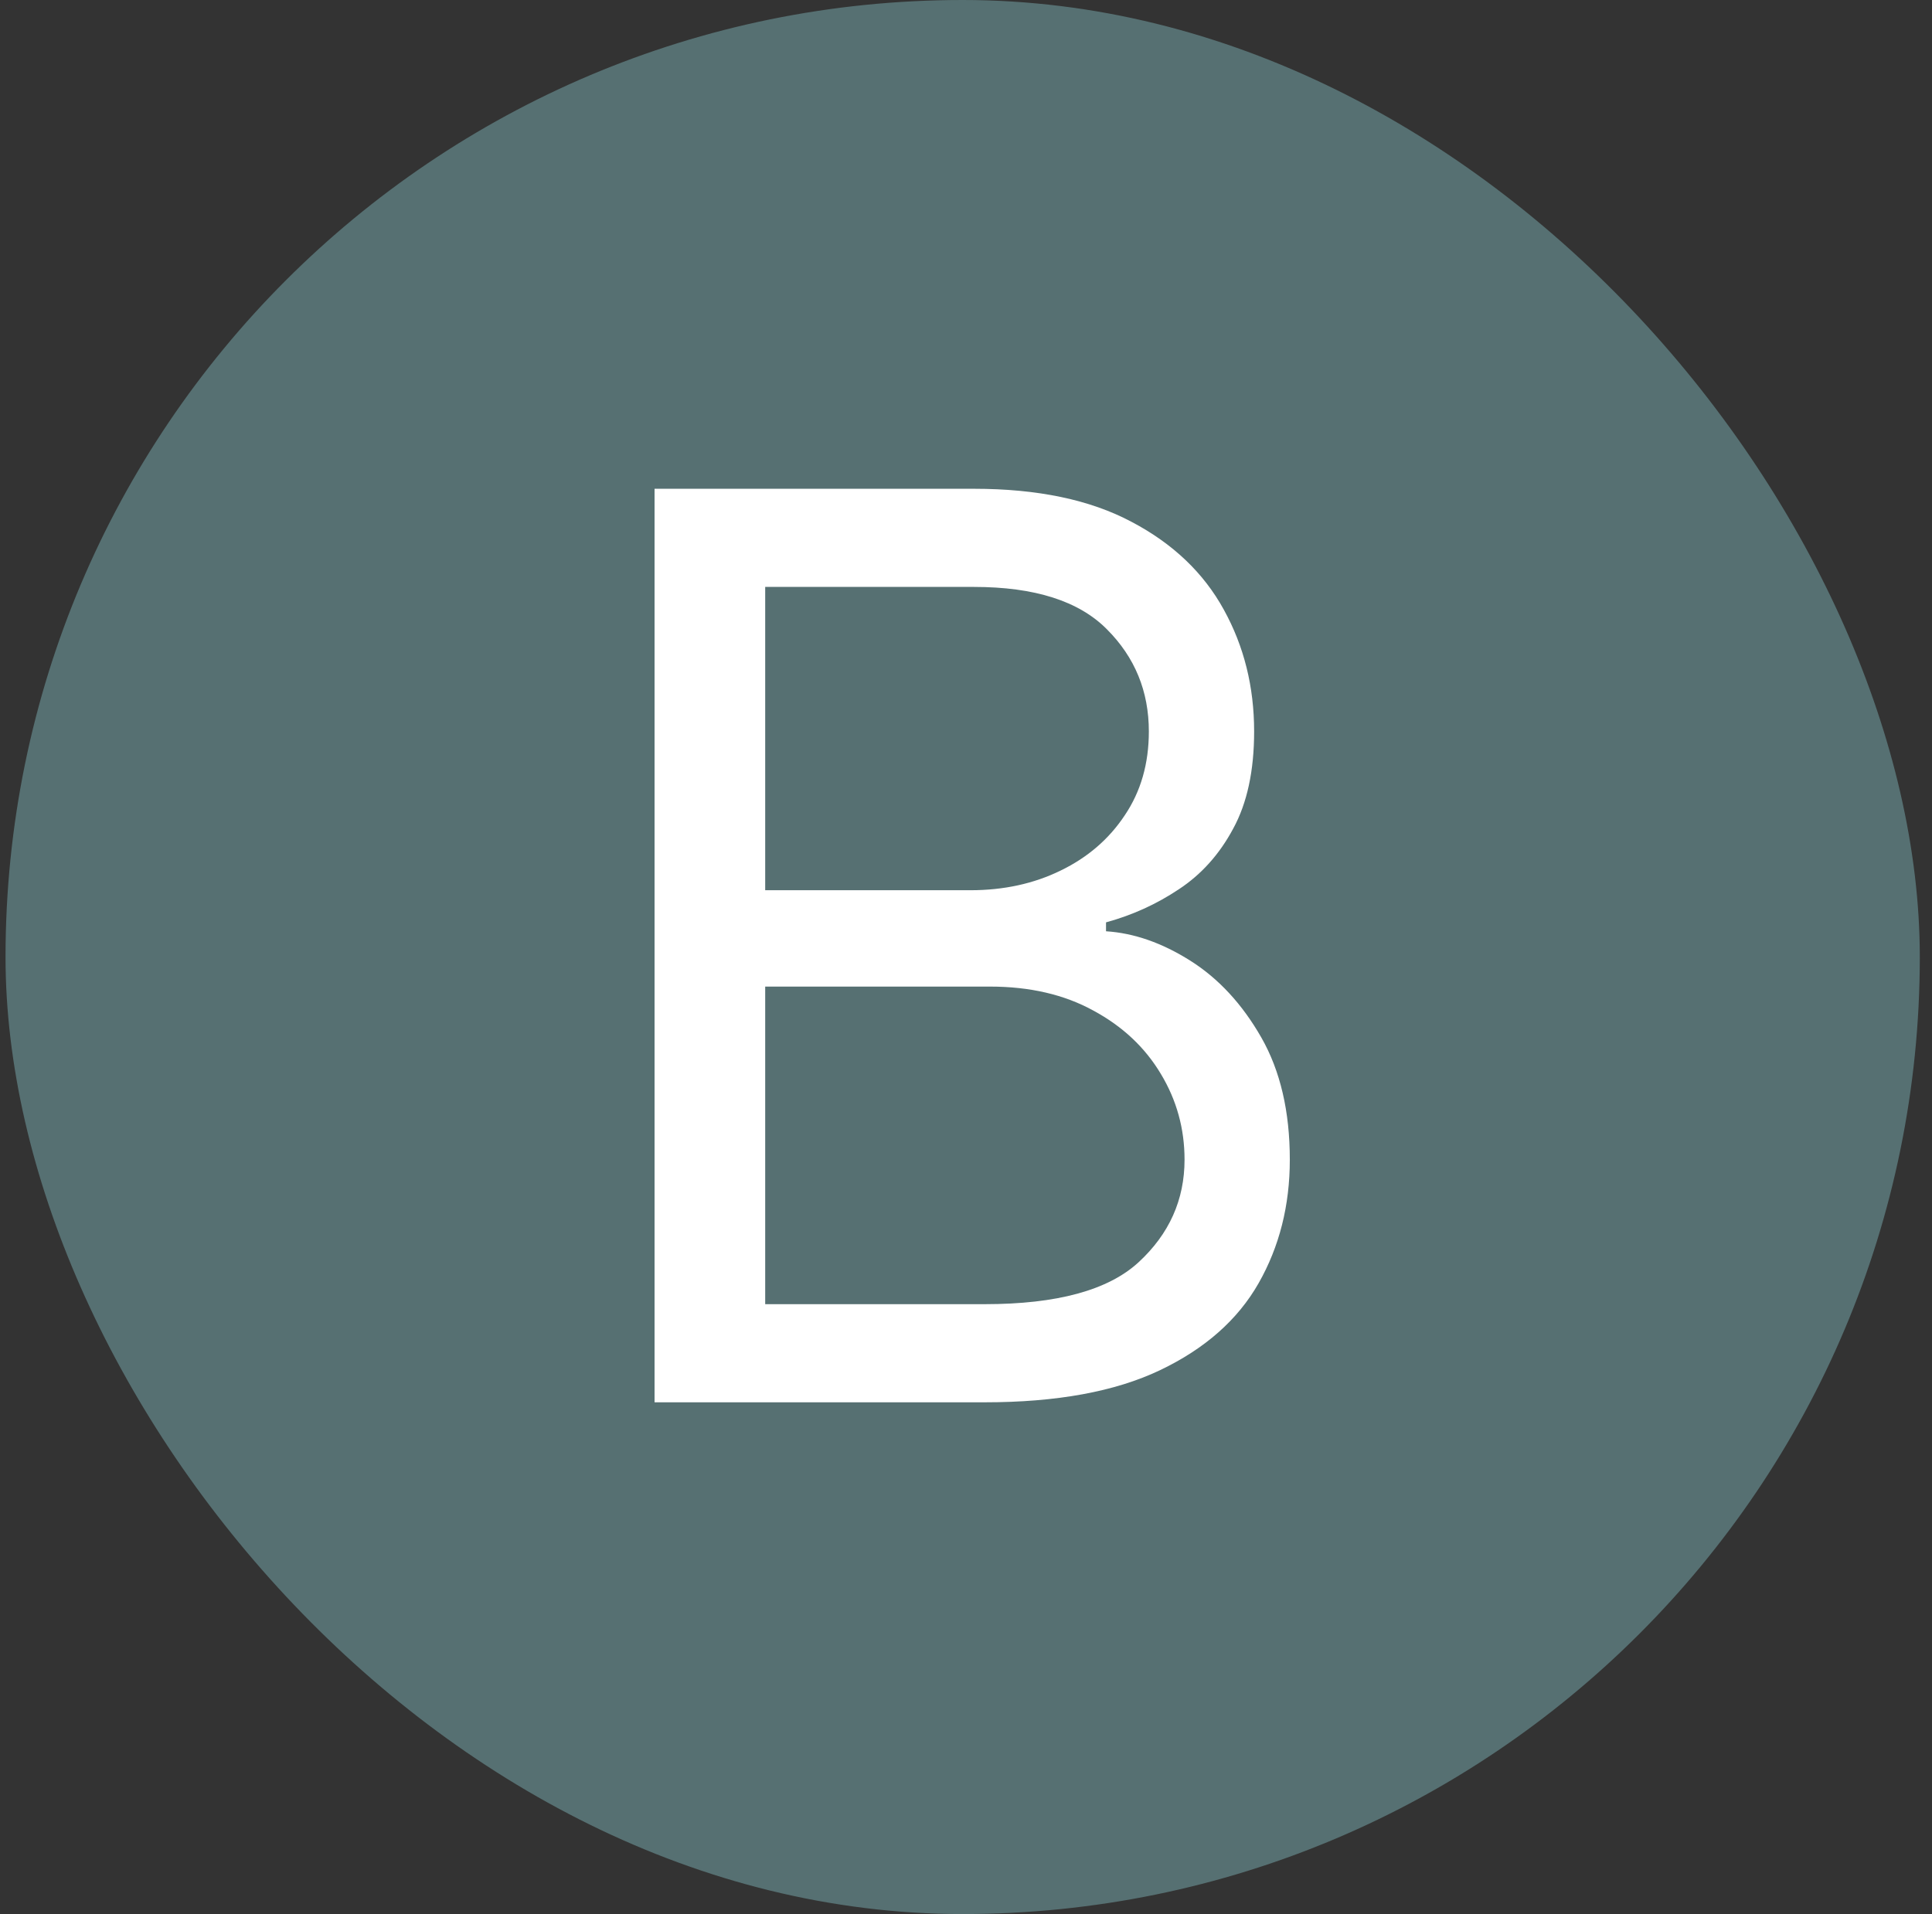 <svg width="109" height="108" viewBox="0 0 109 108" fill="none" xmlns="http://www.w3.org/2000/svg">
<rect x="0" y="0" width="109" height="108" fill="#333333" stroke="none"/>
<rect x="0.312" width="108" height="108" rx="54" fill="#567072"/>
<path d="M36.929 79.125V27.579H54.95C58.541 27.579 61.502 28.2 63.835 29.442C66.167 30.667 67.904 32.32 69.045 34.4C70.186 36.464 70.756 38.754 70.756 41.271C70.756 43.486 70.362 45.315 69.573 46.758C68.801 48.201 67.778 49.342 66.502 50.181C65.244 51.02 63.877 51.641 62.4 52.044V52.547C63.977 52.648 65.563 53.201 67.157 54.208C68.751 55.215 70.085 56.658 71.159 58.537C72.233 60.416 72.769 62.715 72.769 65.433C72.769 68.017 72.182 70.341 71.008 72.405C69.833 74.469 67.979 76.105 65.445 77.313C62.912 78.521 59.615 79.125 55.554 79.125H36.929ZM43.171 73.588H55.554C59.632 73.588 62.526 72.799 64.237 71.222C65.966 69.628 66.83 67.698 66.83 65.433C66.83 63.688 66.385 62.077 65.496 60.601C64.606 59.108 63.34 57.916 61.695 57.027C60.051 56.121 58.105 55.668 55.856 55.668H43.171V73.588ZM43.171 50.231H54.749C56.628 50.231 58.323 49.862 59.833 49.124C61.36 48.386 62.568 47.345 63.457 46.003C64.363 44.661 64.816 43.084 64.816 41.271C64.816 39.006 64.028 37.085 62.45 35.508C60.873 33.914 58.373 33.117 54.95 33.117H43.171V50.231Z" fill="white"/>
</svg>
